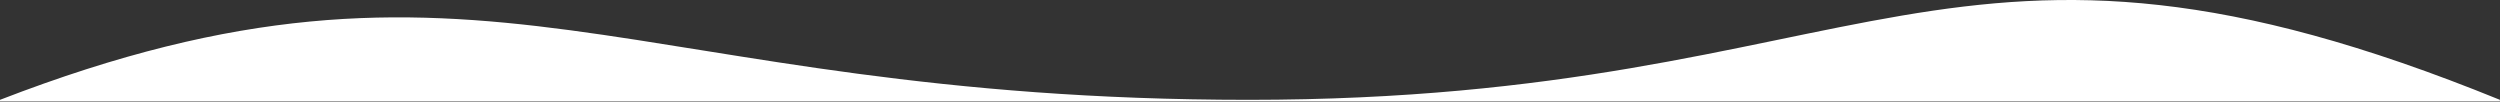 <?xml version="1.0" encoding="UTF-8"?> <svg xmlns="http://www.w3.org/2000/svg" width="1920" height="78" viewBox="0 0 1920 78" fill="none"><rect x="0" y="0" width="1920" height="78" fill="#333333" stroke="none"/><path fill-rule="evenodd" clip-rule="evenodd" d="M0 77.667V76.667C368.759 -65.833 479.39 76.667 959.074 76.667C1439.35 76.667 1495.93 -95.833 1919.93 76.667V77.667H0Z" fill="white"></path></svg> 